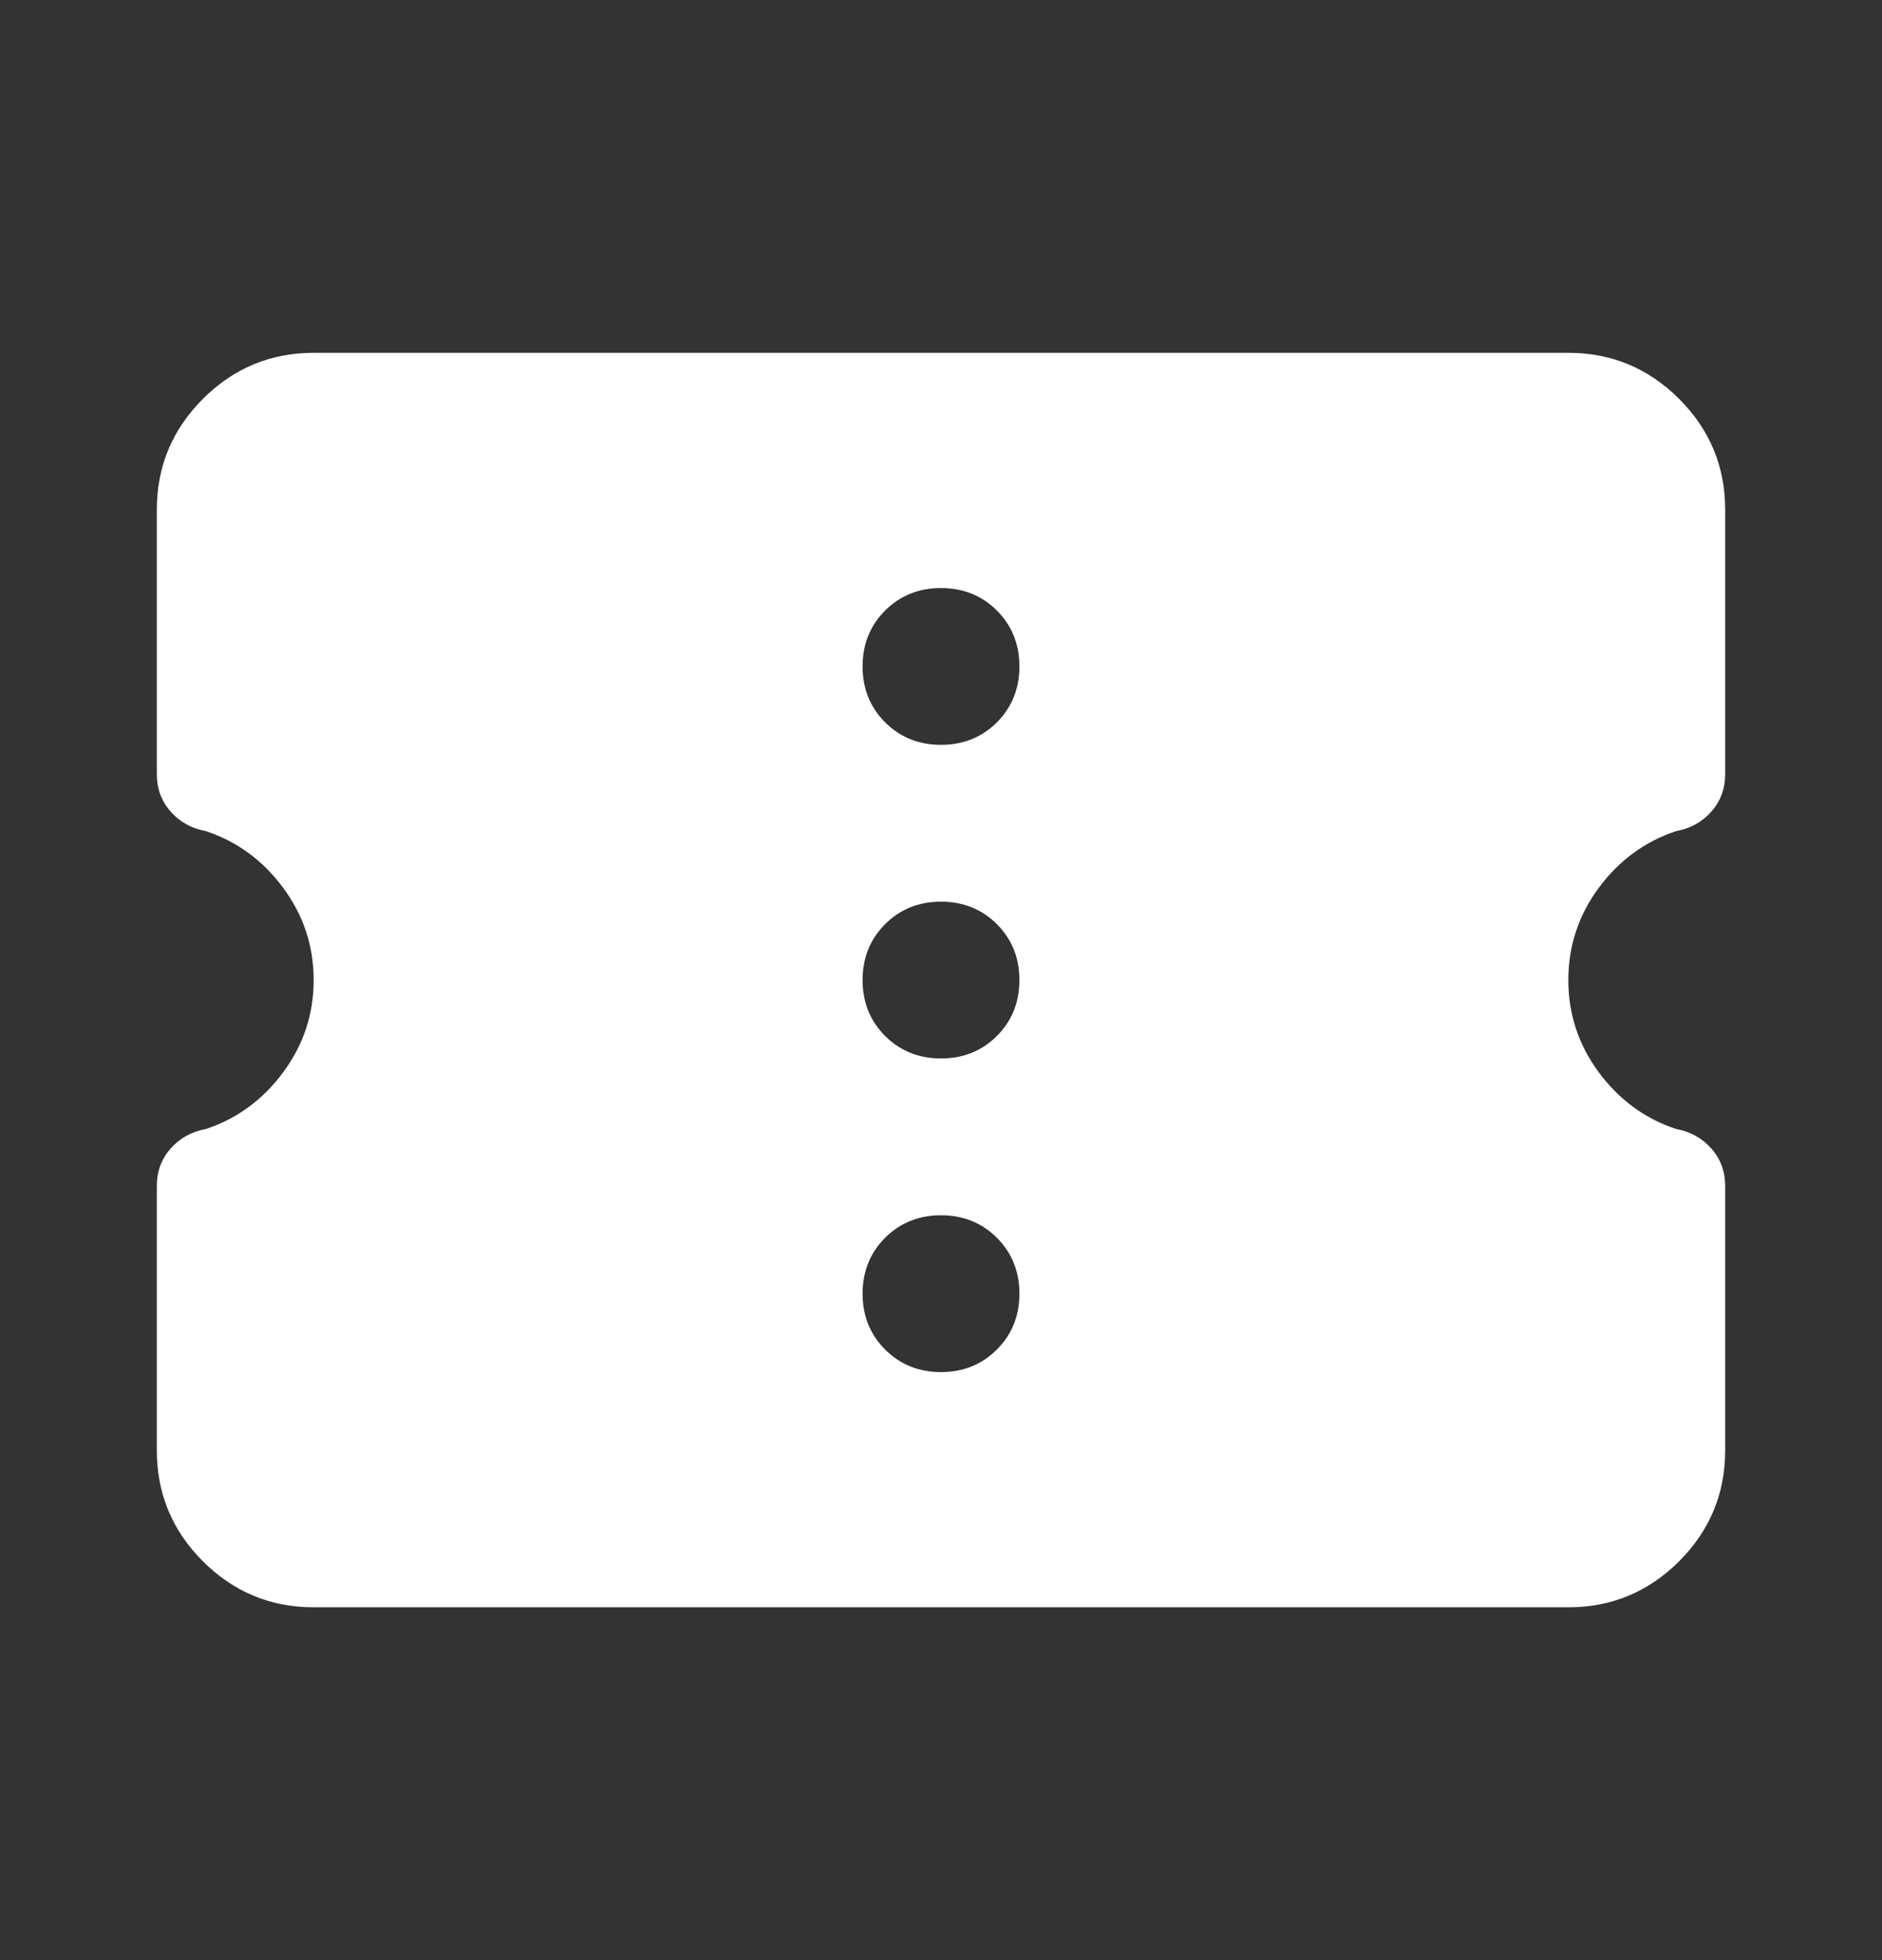 <?xml version="1.0" encoding="UTF-8"?>
<svg xmlns="http://www.w3.org/2000/svg" width="24" height="25" viewBox="0 0 24 25" fill="none">
  <rect x="0" y="0" width="24" height="25" fill="#333333" stroke="none"/>
  <g id="confirmation_number">
    <mask id="mask0_24_854" style="mask-type:alpha" maskUnits="userSpaceOnUse" x="0" y="0" width="24" height="25">
      <rect id="Bounding box" y="0.5" width="24" height="24" fill="#D9D9D9"></rect>
    </mask>
    <g mask="url(#mask0_24_854)">
      <path id="confirmation_number_2" d="M4 20.5C3.45 20.5 2.979 20.304 2.587 19.913C2.196 19.521 2 19.05 2 18.5V15.125C2 14.942 2.058 14.783 2.175 14.65C2.292 14.517 2.442 14.433 2.625 14.4C3.025 14.267 3.354 14.025 3.612 13.675C3.871 13.325 4 12.933 4 12.5C4 12.067 3.871 11.675 3.612 11.325C3.354 10.975 3.025 10.733 2.625 10.6C2.442 10.567 2.292 10.483 2.175 10.35C2.058 10.217 2 10.058 2 9.875V6.5C2 5.95 2.196 5.479 2.587 5.088C2.979 4.696 3.45 4.5 4 4.5H20C20.55 4.5 21.021 4.696 21.413 5.088C21.804 5.479 22 5.95 22 6.5V9.875C22 10.058 21.942 10.217 21.825 10.35C21.708 10.483 21.558 10.567 21.375 10.6C20.975 10.733 20.646 10.975 20.387 11.325C20.129 11.675 20 12.067 20 12.5C20 12.933 20.129 13.325 20.387 13.675C20.646 14.025 20.975 14.267 21.375 14.4C21.558 14.433 21.708 14.517 21.825 14.65C21.942 14.783 22 14.942 22 15.125V18.5C22 19.05 21.804 19.521 21.413 19.913C21.021 20.304 20.55 20.5 20 20.5H4ZM12 17.5C12.283 17.5 12.521 17.404 12.713 17.212C12.904 17.021 13 16.783 13 16.5C13 16.217 12.904 15.979 12.713 15.787C12.521 15.596 12.283 15.5 12 15.5C11.717 15.5 11.479 15.596 11.287 15.787C11.096 15.979 11 16.217 11 16.5C11 16.783 11.096 17.021 11.287 17.212C11.479 17.404 11.717 17.5 12 17.5ZM12 13.5C12.283 13.5 12.521 13.404 12.713 13.213C12.904 13.021 13 12.783 13 12.5C13 12.217 12.904 11.979 12.713 11.787C12.521 11.596 12.283 11.5 12 11.5C11.717 11.5 11.479 11.596 11.287 11.787C11.096 11.979 11 12.217 11 12.5C11 12.783 11.096 13.021 11.287 13.213C11.479 13.404 11.717 13.5 12 13.5ZM12 9.5C12.283 9.5 12.521 9.404 12.713 9.213C12.904 9.021 13 8.783 13 8.5C13 8.217 12.904 7.979 12.713 7.787C12.521 7.596 12.283 7.5 12 7.5C11.717 7.5 11.479 7.596 11.287 7.787C11.096 7.979 11 8.217 11 8.5C11 8.783 11.096 9.021 11.287 9.213C11.479 9.404 11.717 9.5 12 9.5Z" fill="white"></path>
    </g>
  </g>
</svg>
